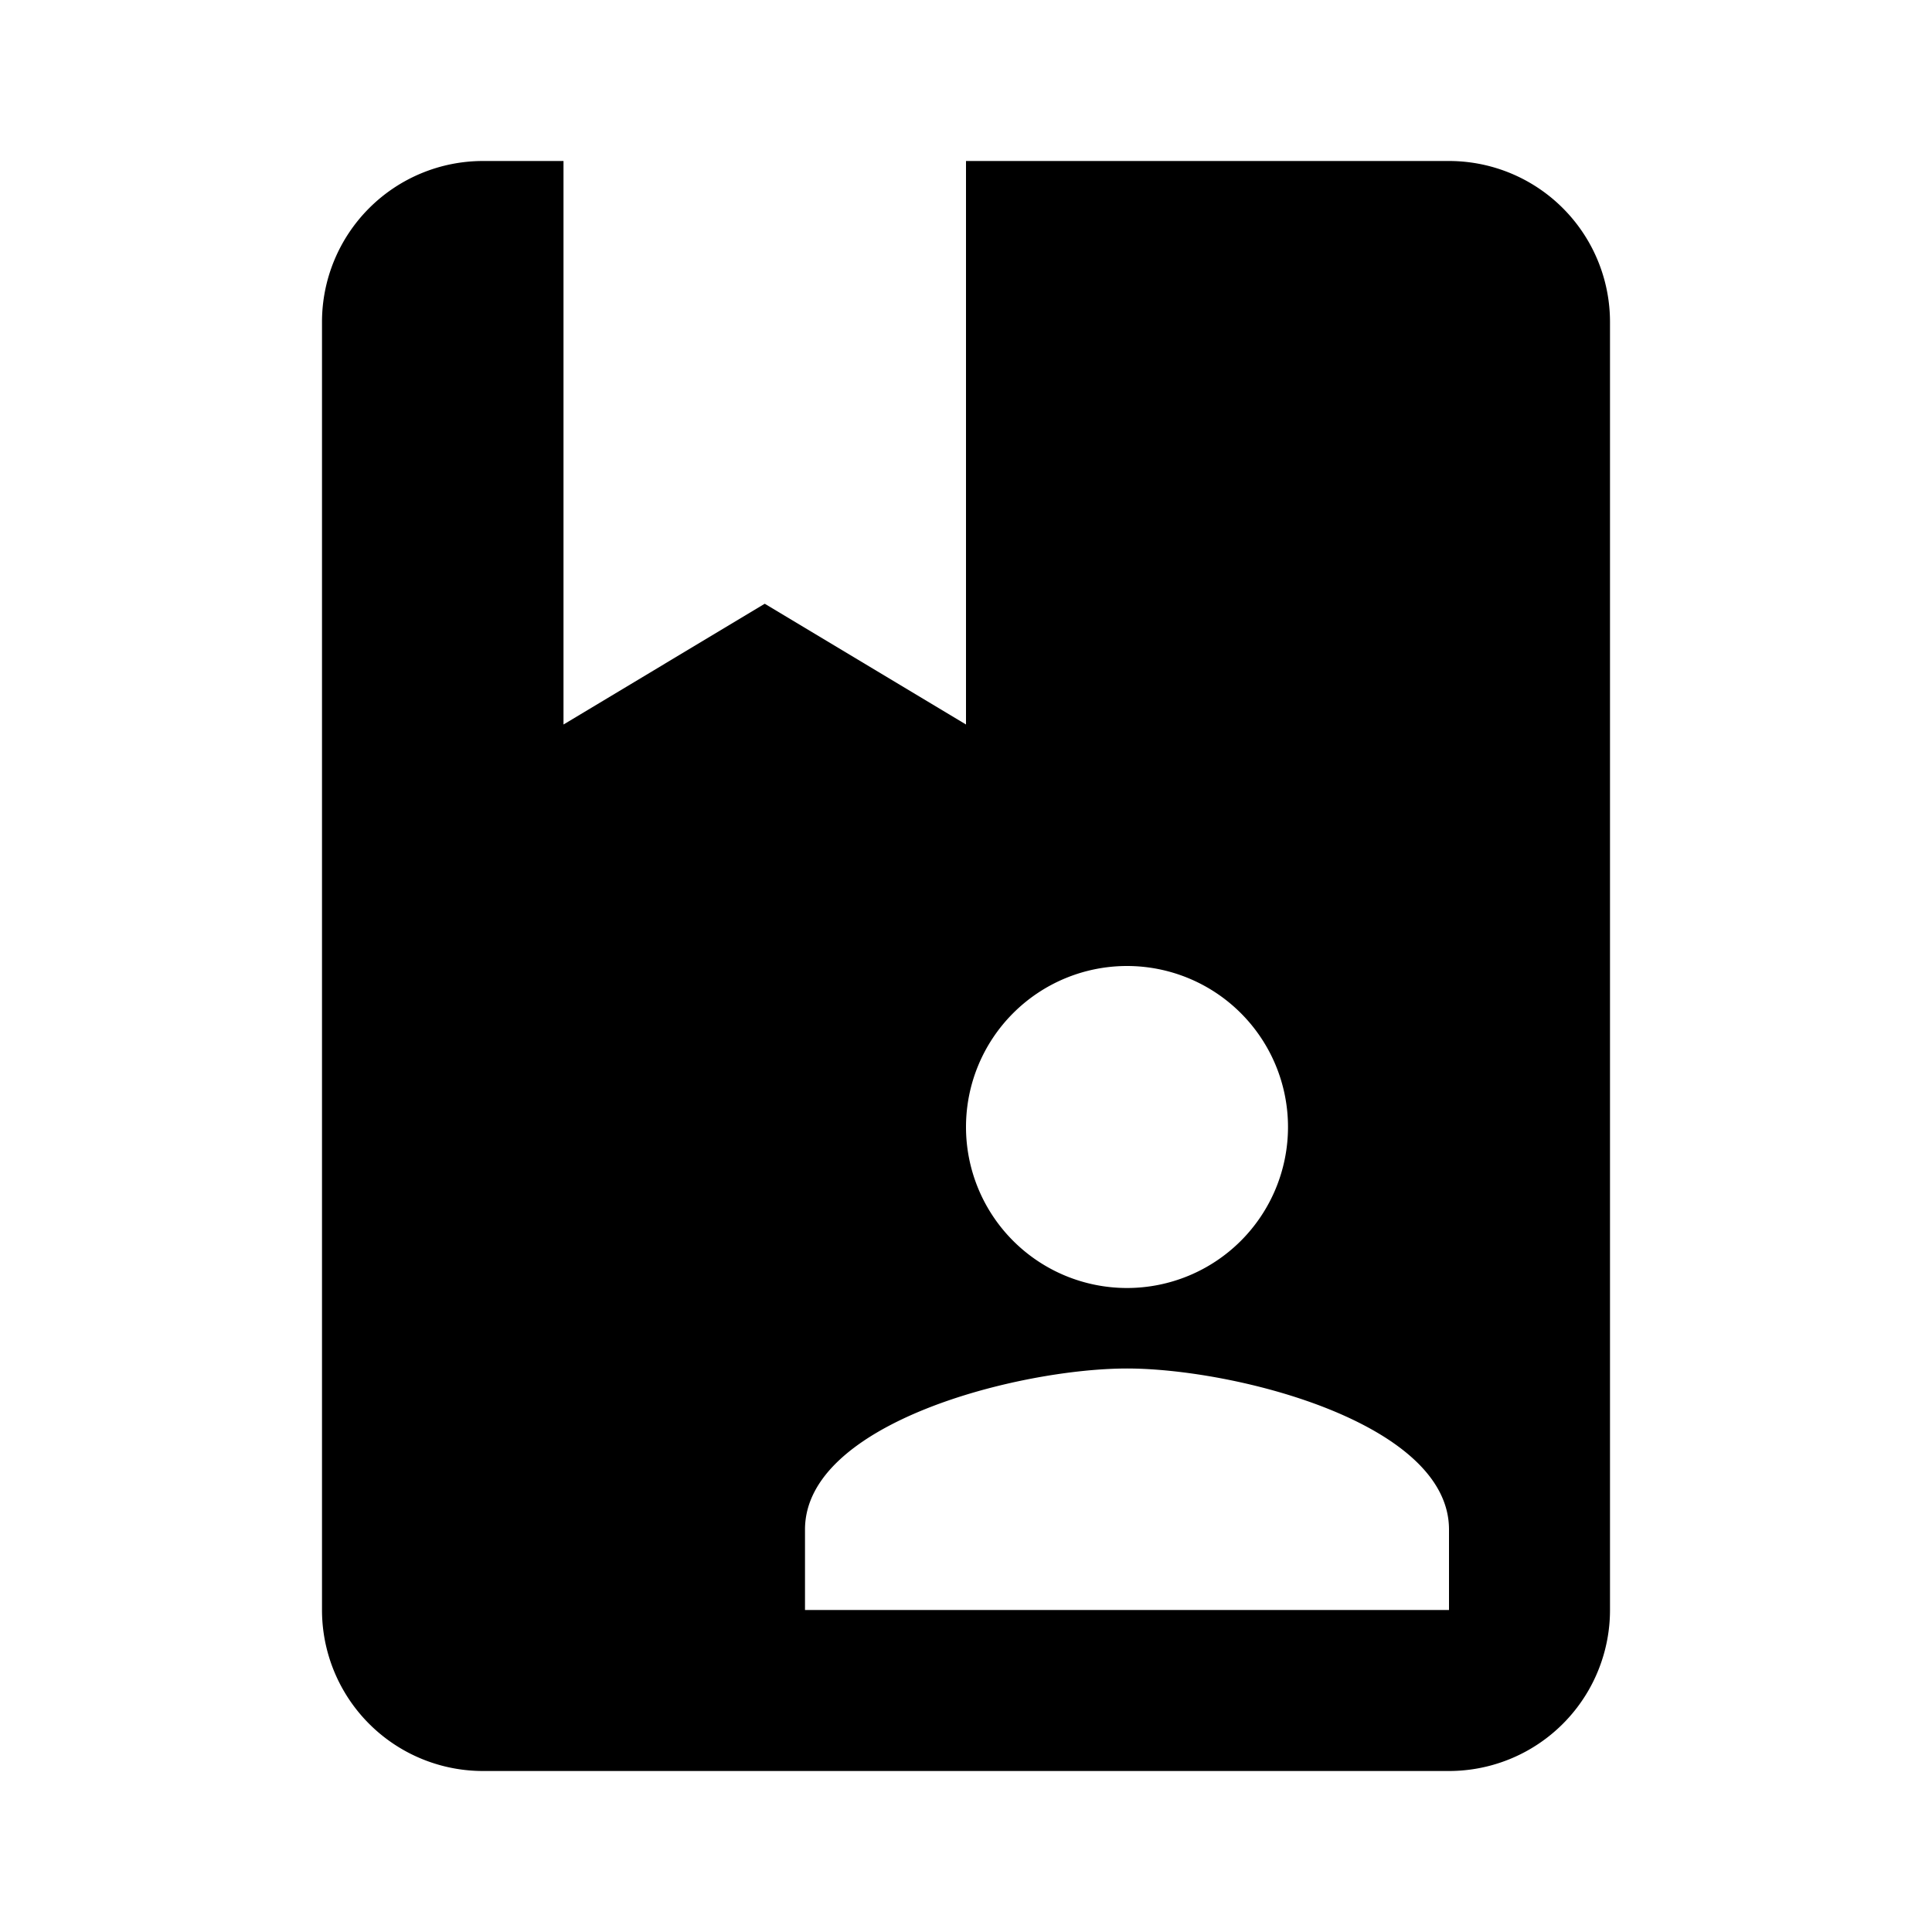 <svg fill="currentColor" xmlns="http://www.w3.org/2000/svg" id="mdi-book-account" viewBox="0 0 24 24"><path d="M18 2H12V9L9.5 7.5L7 9V2H6A2 2 0 0 0 4 4V20A2 2 0 0 0 6 22H18A2 2 0 0 0 20 20V4A2 2 0 0 0 18 2M14 12A2 2 0 1 1 12 14A2 2 0 0 1 14 12M18 20H10V19C10 17.67 12.67 17 14 17S18 17.67 18 19Z" /></svg>